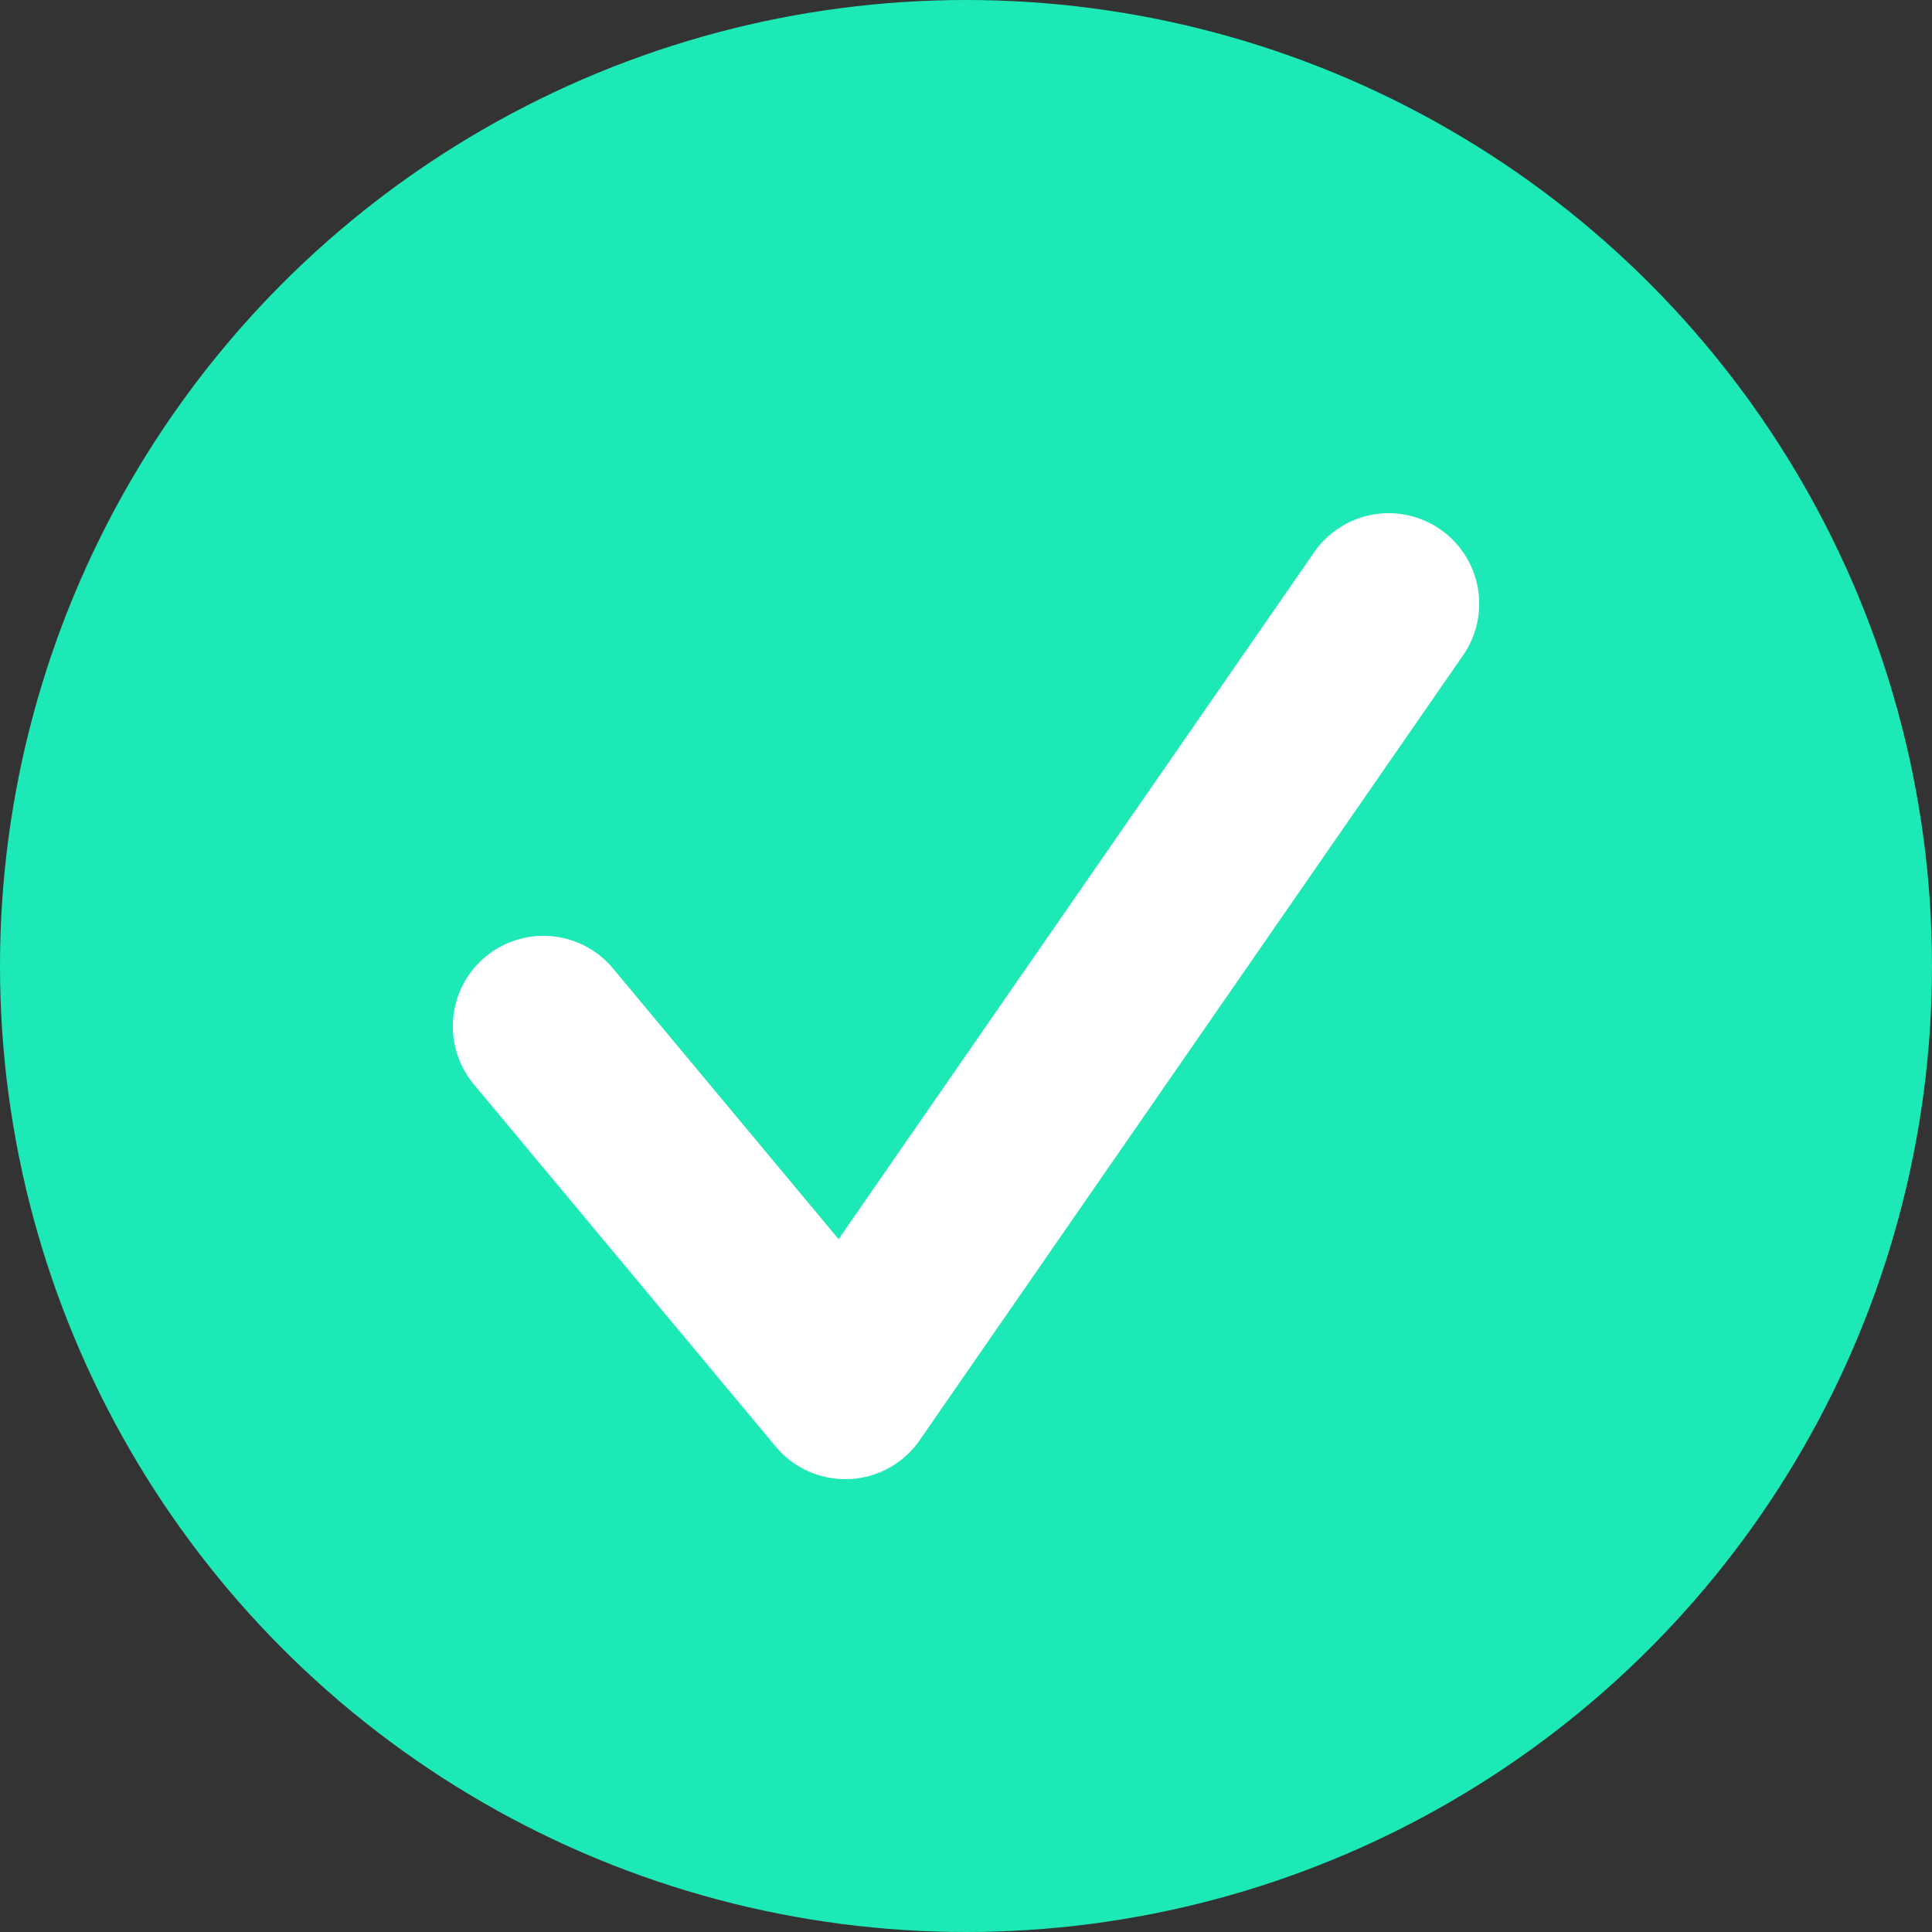 <svg xmlns="http://www.w3.org/2000/svg" viewBox="0 0 64 64">
  <rect x="0" y="0" width="64" height="64" fill="#333333" stroke="none"/>
  <circle cx="32" cy="32" r="32" fill="#1de9b6"/>
  <polyline points="18,34 28,46 46,20" fill="none" stroke="#fff" stroke-width="6" stroke-linecap="round" stroke-linejoin="round"/>
</svg>
